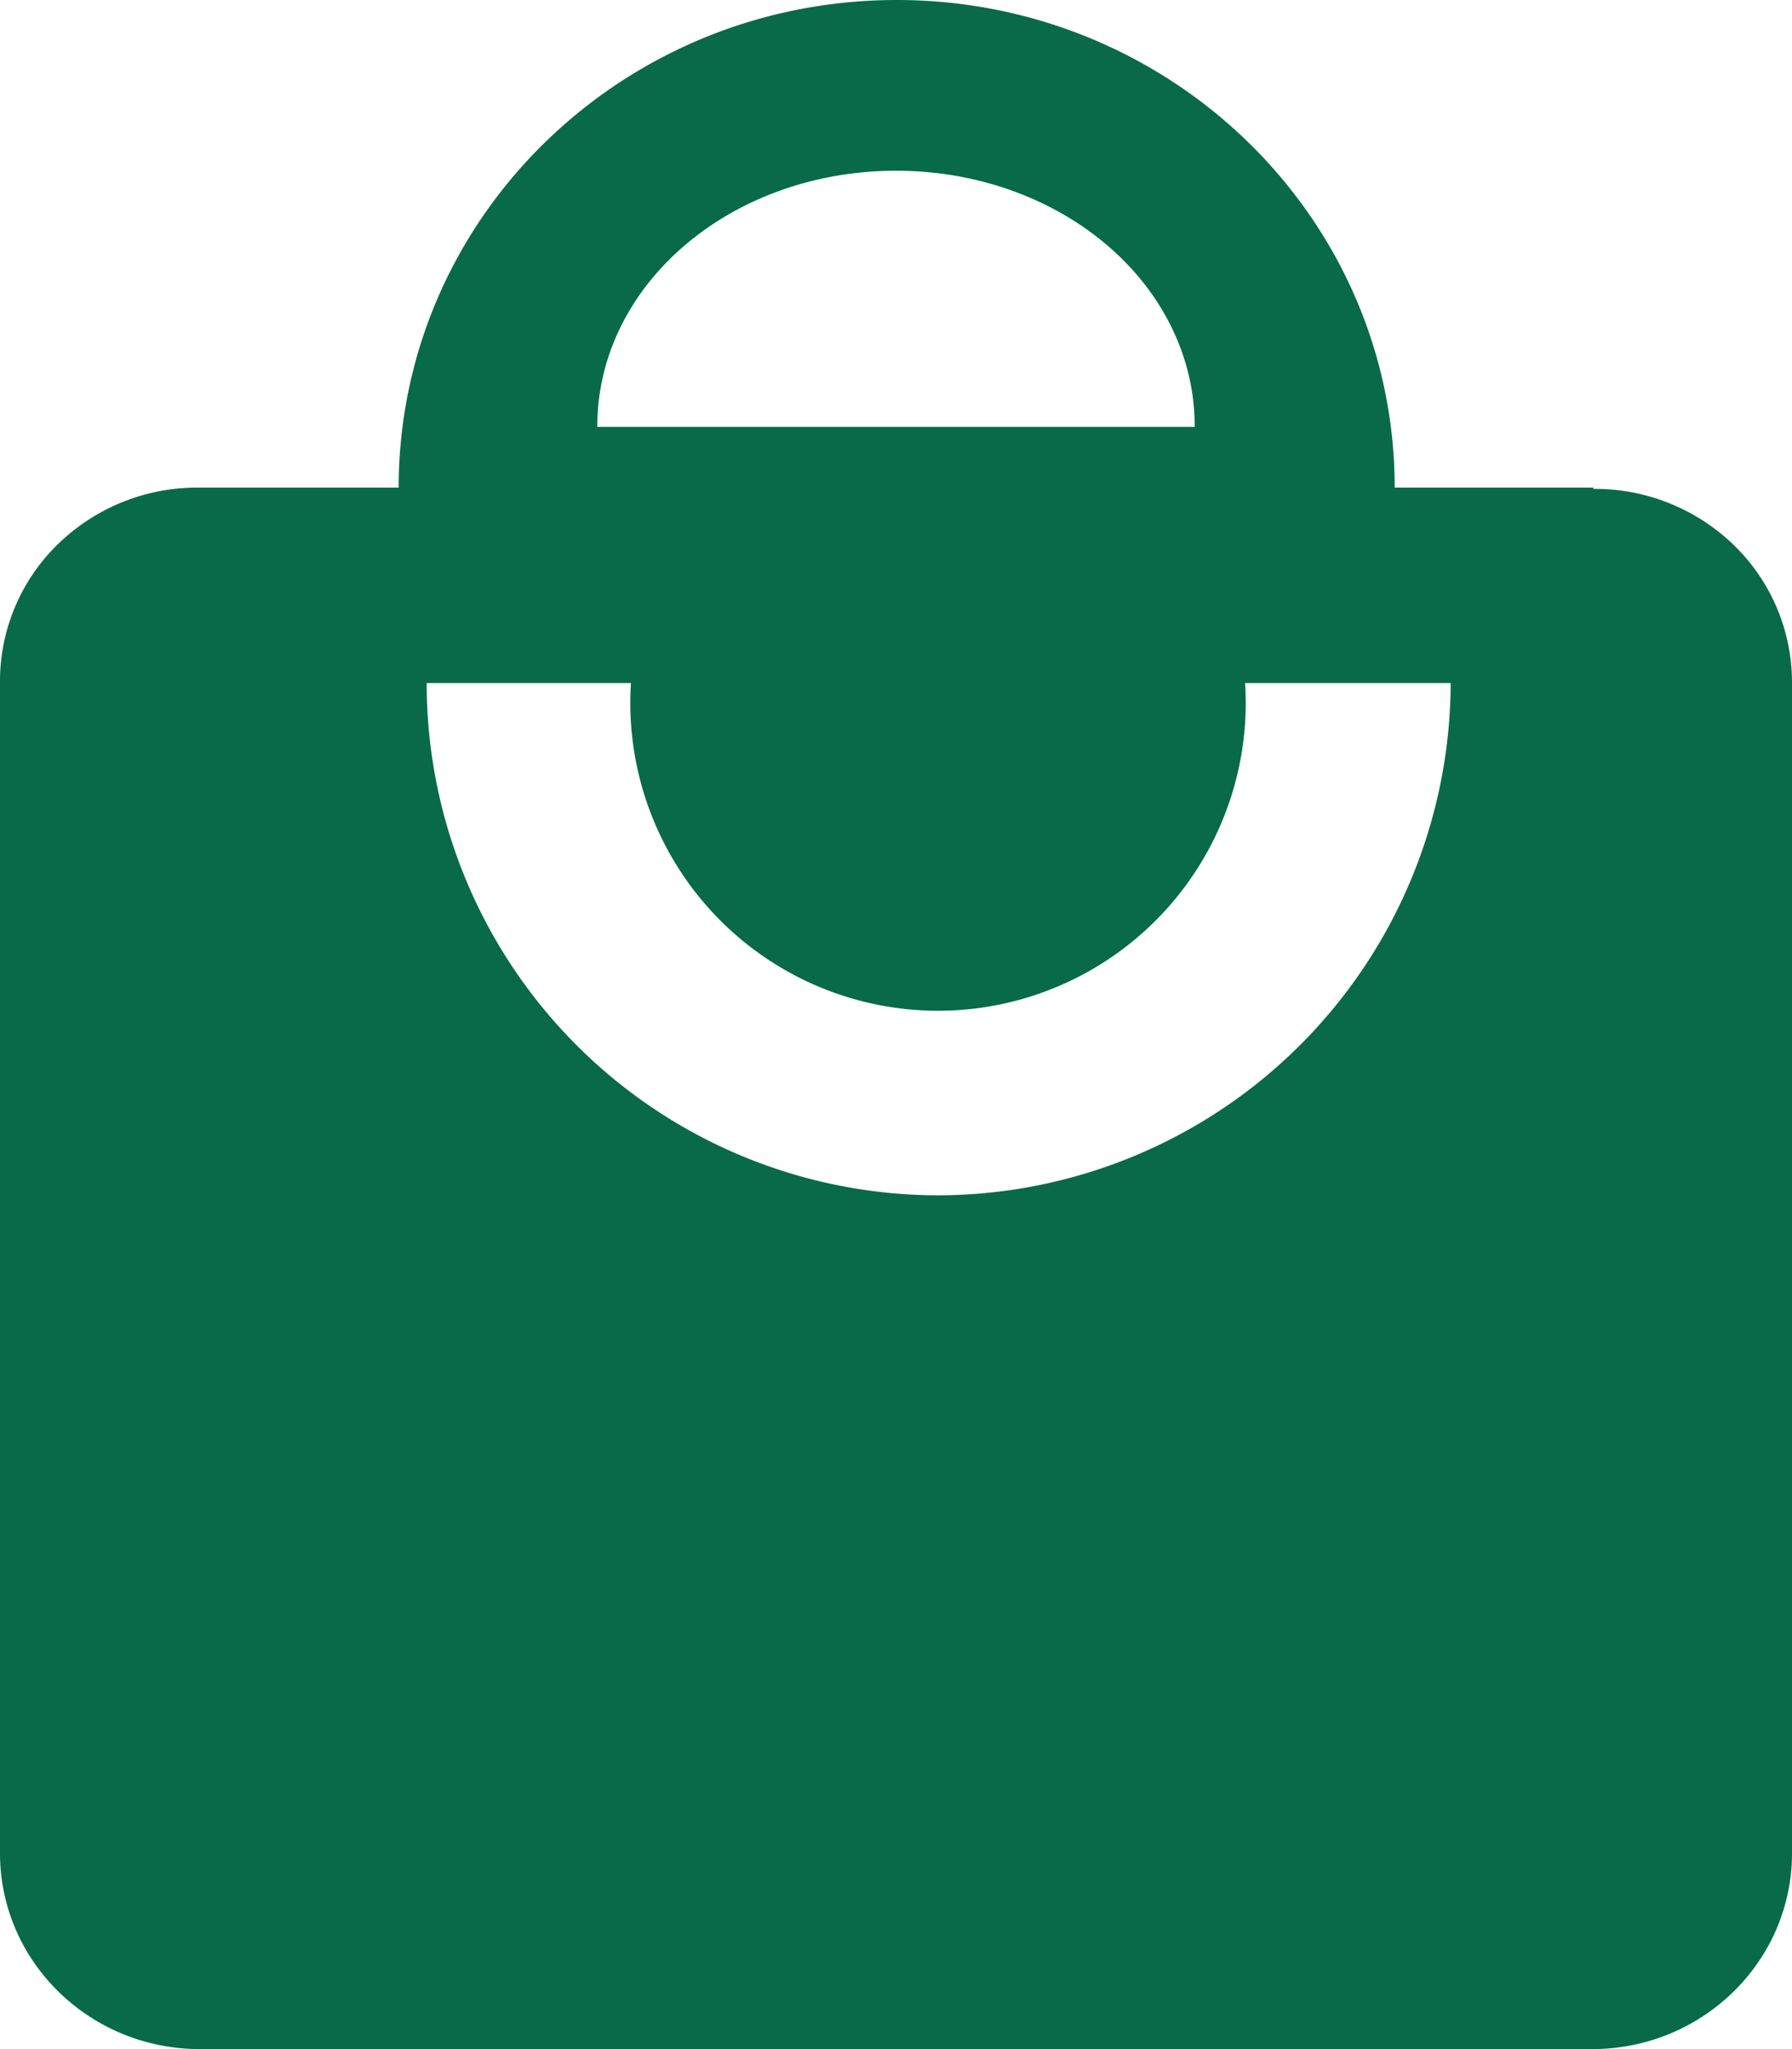 <svg xmlns="http://www.w3.org/2000/svg" width="21" height="24" viewBox="0 0 21 24">
    <path fill="#086A49" fill-rule="nonzero" d="M11 14a6 6 0 0 1-6-6h2.394a3.606 3.606 0 1 0 7.197 0H17a6.016 6.016 0 0 1-6 6zm-.492-12c.929 0 1.82.317 2.475.88.655.562 1.021 1.326 1.017 2.12H7c-.004-.797.364-1.562 1.023-2.125.659-.564 1.553-.878 2.485-.875zm8.164 3.711h-2.328C16.344 2.557 13.73 0 10.508 0 7.285 0 4.672 2.557 4.672 5.711H2.328a2.339 2.339 0 0 0-1.656.669A2.239 2.239 0 0 0 0 8.005v13.701C0 22.967 1.04 23.992 2.328 24h16.344C19.96 23.992 21 22.967 21 21.706V8.005a2.24 2.24 0 0 0-.677-1.616 2.339 2.339 0 0 0-1.651-.663v-.015z"/>
</svg>

